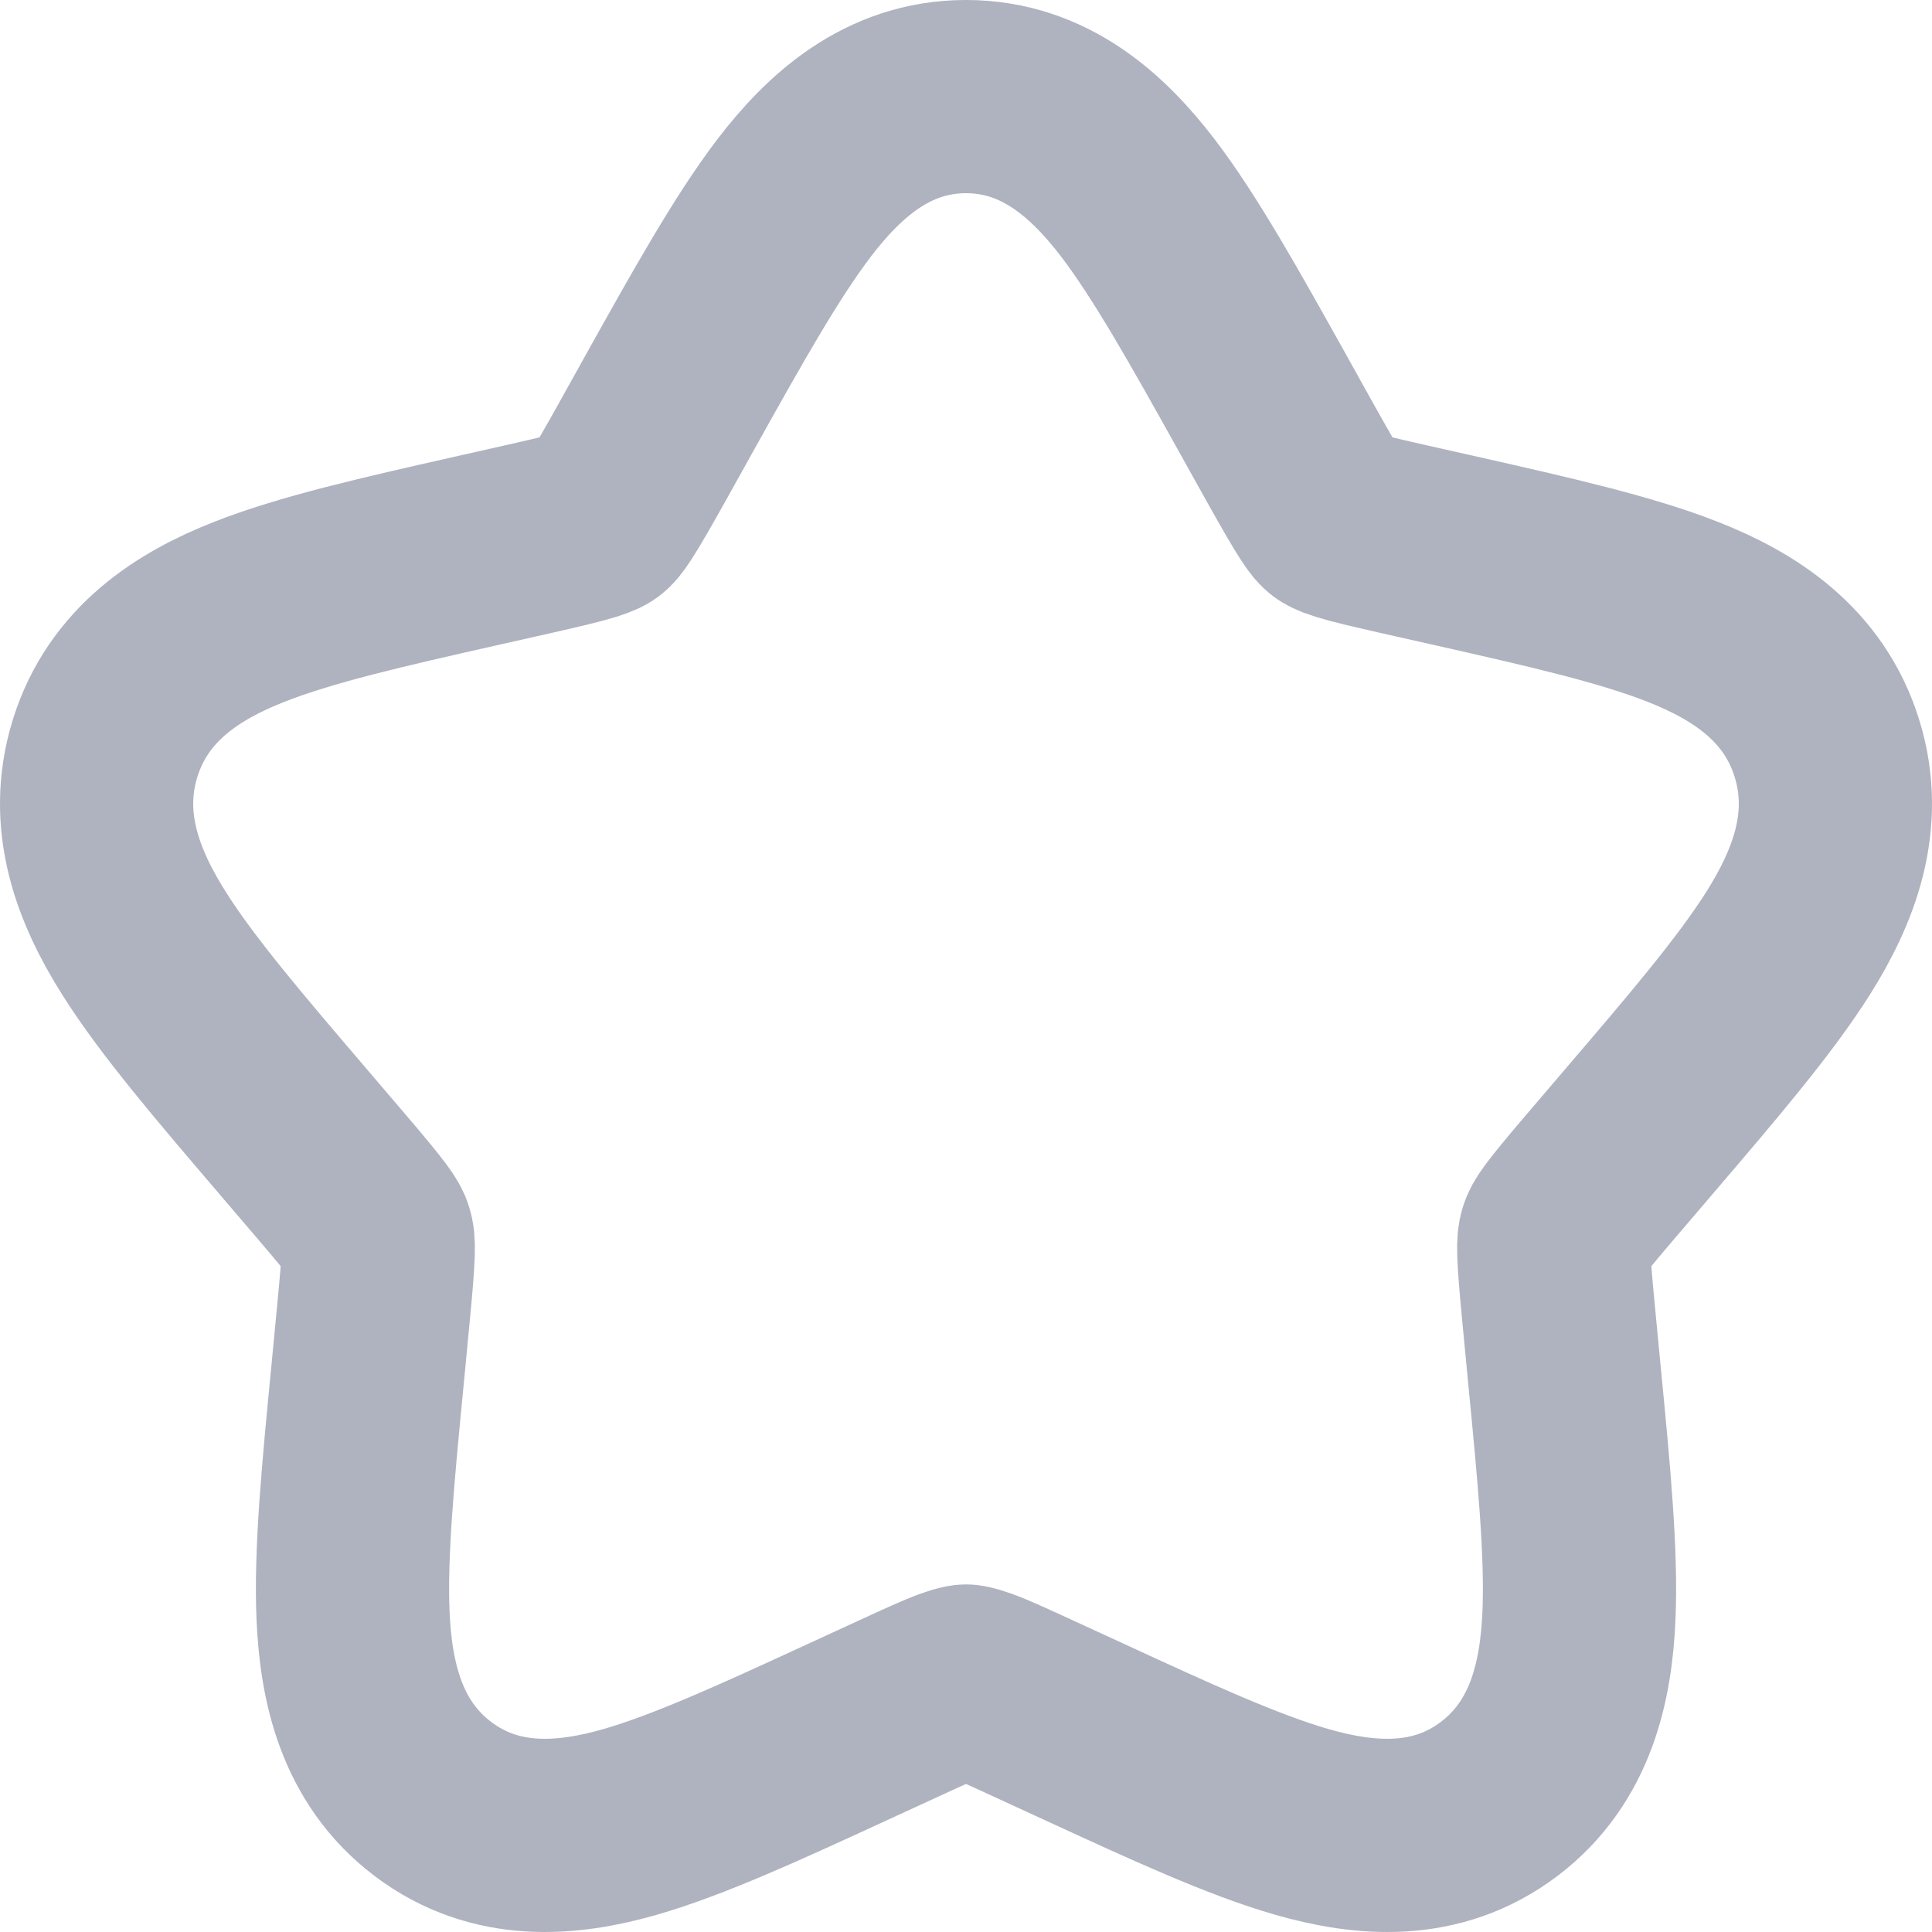 <svg width="20" height="20" viewBox="0 0 20 20" fill="none" xmlns="http://www.w3.org/2000/svg">
<path d="M10 1C9.181 1 8.625 1.521 8.223 2.046C7.831 2.559 7.42 3.296 6.937 4.161L6.637 4.7C6.306 5.293 6.257 5.344 6.218 5.374C6.214 5.378 6.189 5.397 6.084 5.43C5.958 5.469 5.789 5.508 5.492 5.576L4.906 5.708C3.972 5.919 3.169 6.101 2.577 6.335C1.952 6.581 1.328 6.974 1.088 7.746C0.851 8.508 1.129 9.191 1.489 9.762C1.834 10.311 2.379 10.947 3.017 11.694L3.414 12.159C3.849 12.667 3.884 12.734 3.902 12.793C3.921 12.855 3.93 12.938 3.864 13.616L3.805 14.233C3.708 15.232 3.626 16.078 3.655 16.731C3.685 17.401 3.839 18.135 4.479 18.621C5.134 19.118 5.883 19.044 6.521 18.861C7.131 18.686 7.883 18.34 8.756 17.938L9.306 17.685C9.584 17.557 9.743 17.484 9.867 17.439C9.923 17.419 9.956 17.41 9.975 17.406C9.992 17.402 10 17.402 10 17.402C10 17.402 10.008 17.402 10.025 17.406C10.044 17.41 10.077 17.419 10.133 17.439C10.257 17.484 10.416 17.557 10.694 17.685L11.244 17.938C12.117 18.34 12.868 18.686 13.479 18.861C14.117 19.044 14.866 19.118 15.521 18.621C16.161 18.135 16.315 17.401 16.345 16.731C16.374 16.078 16.292 15.232 16.195 14.233L16.136 13.616C16.07 12.938 16.079 12.855 16.098 12.793C16.116 12.734 16.151 12.667 16.586 12.159L16.983 11.694C17.622 10.947 18.166 10.31 18.512 9.762C18.871 9.191 19.149 8.508 18.912 7.746C18.672 6.974 18.048 6.581 17.423 6.335C16.831 6.101 16.028 5.919 15.094 5.708L14.508 5.576C14.211 5.508 14.041 5.469 13.916 5.43C13.811 5.397 13.786 5.377 13.782 5.374C13.743 5.344 13.694 5.293 13.363 4.7L13.063 4.161C12.58 3.296 12.169 2.559 11.777 2.046C11.374 1.521 10.819 1 10 1Z" stroke="#AFB2BF" stroke-width="2"/>
</svg>
